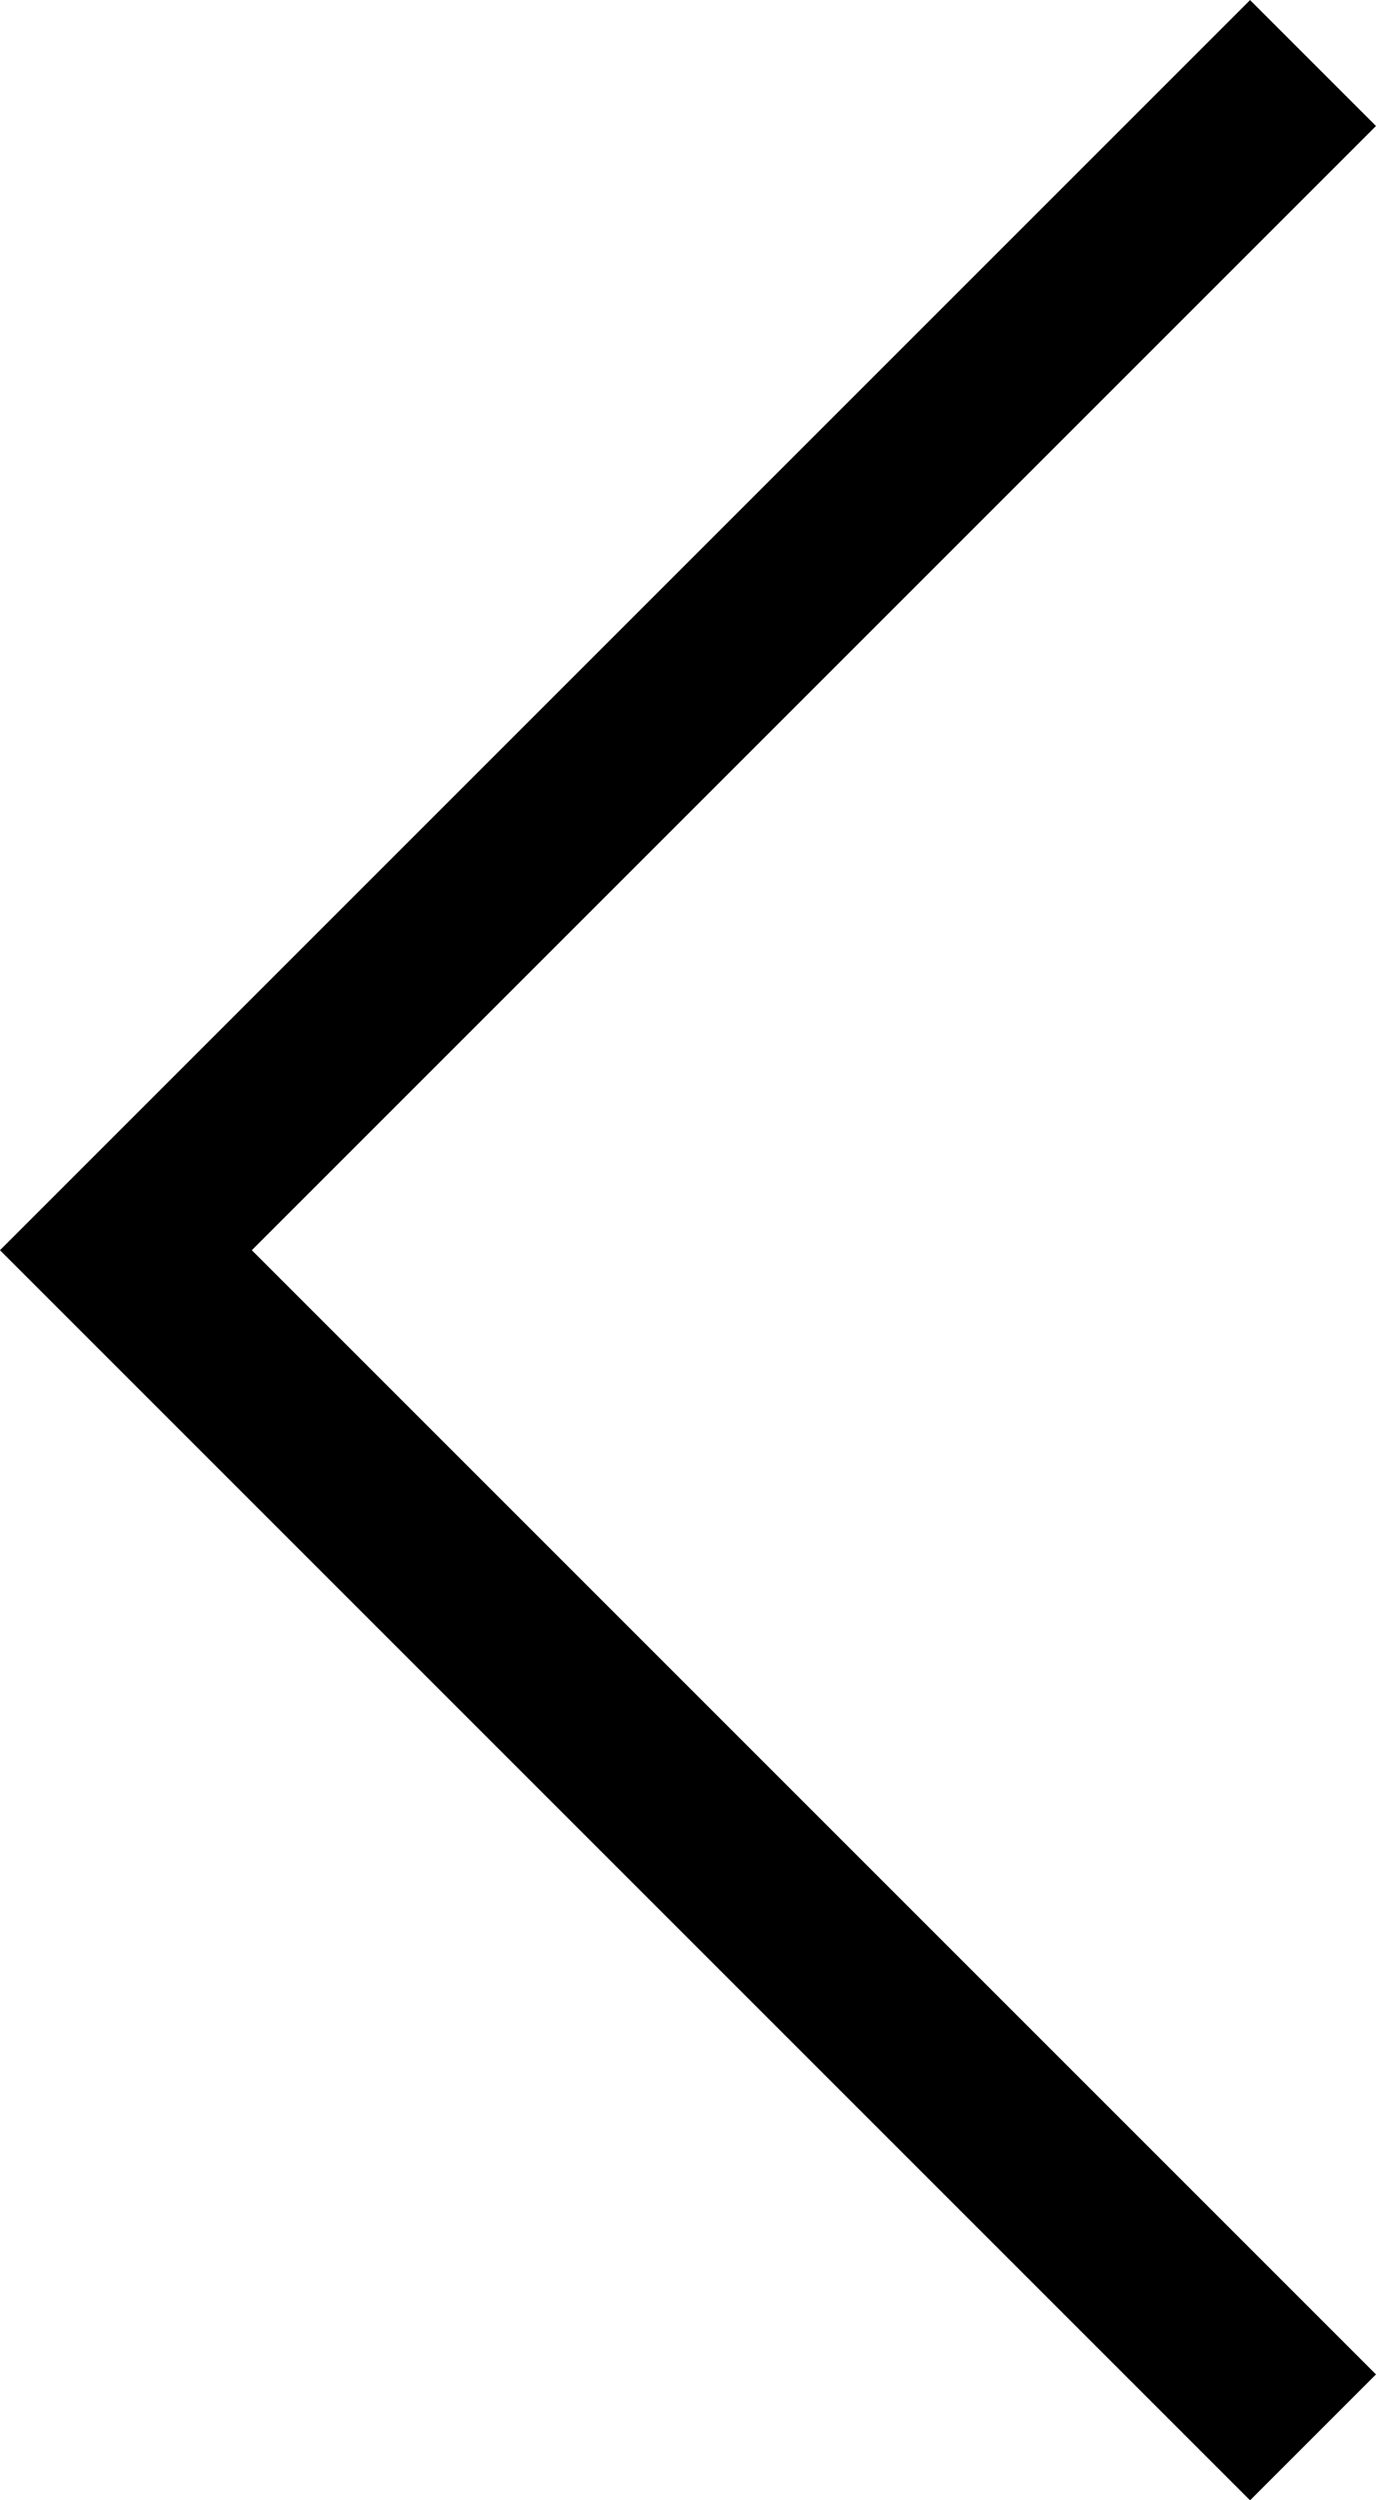 <svg xmlns="http://www.w3.org/2000/svg" width="23.182" height="42.121" viewBox="0 0 23.182 42.121">
  <g id="Pfeil" transform="translate(22.121 1.061) rotate(90)">
    <path id="Pfeil-2" data-name="Pfeil" d="M938.5,1104.563l20,20,20-20" transform="translate(-938.499 -1104.563)" fill="none" stroke="#000" stroke-width="3"/>
  </g>
</svg>
